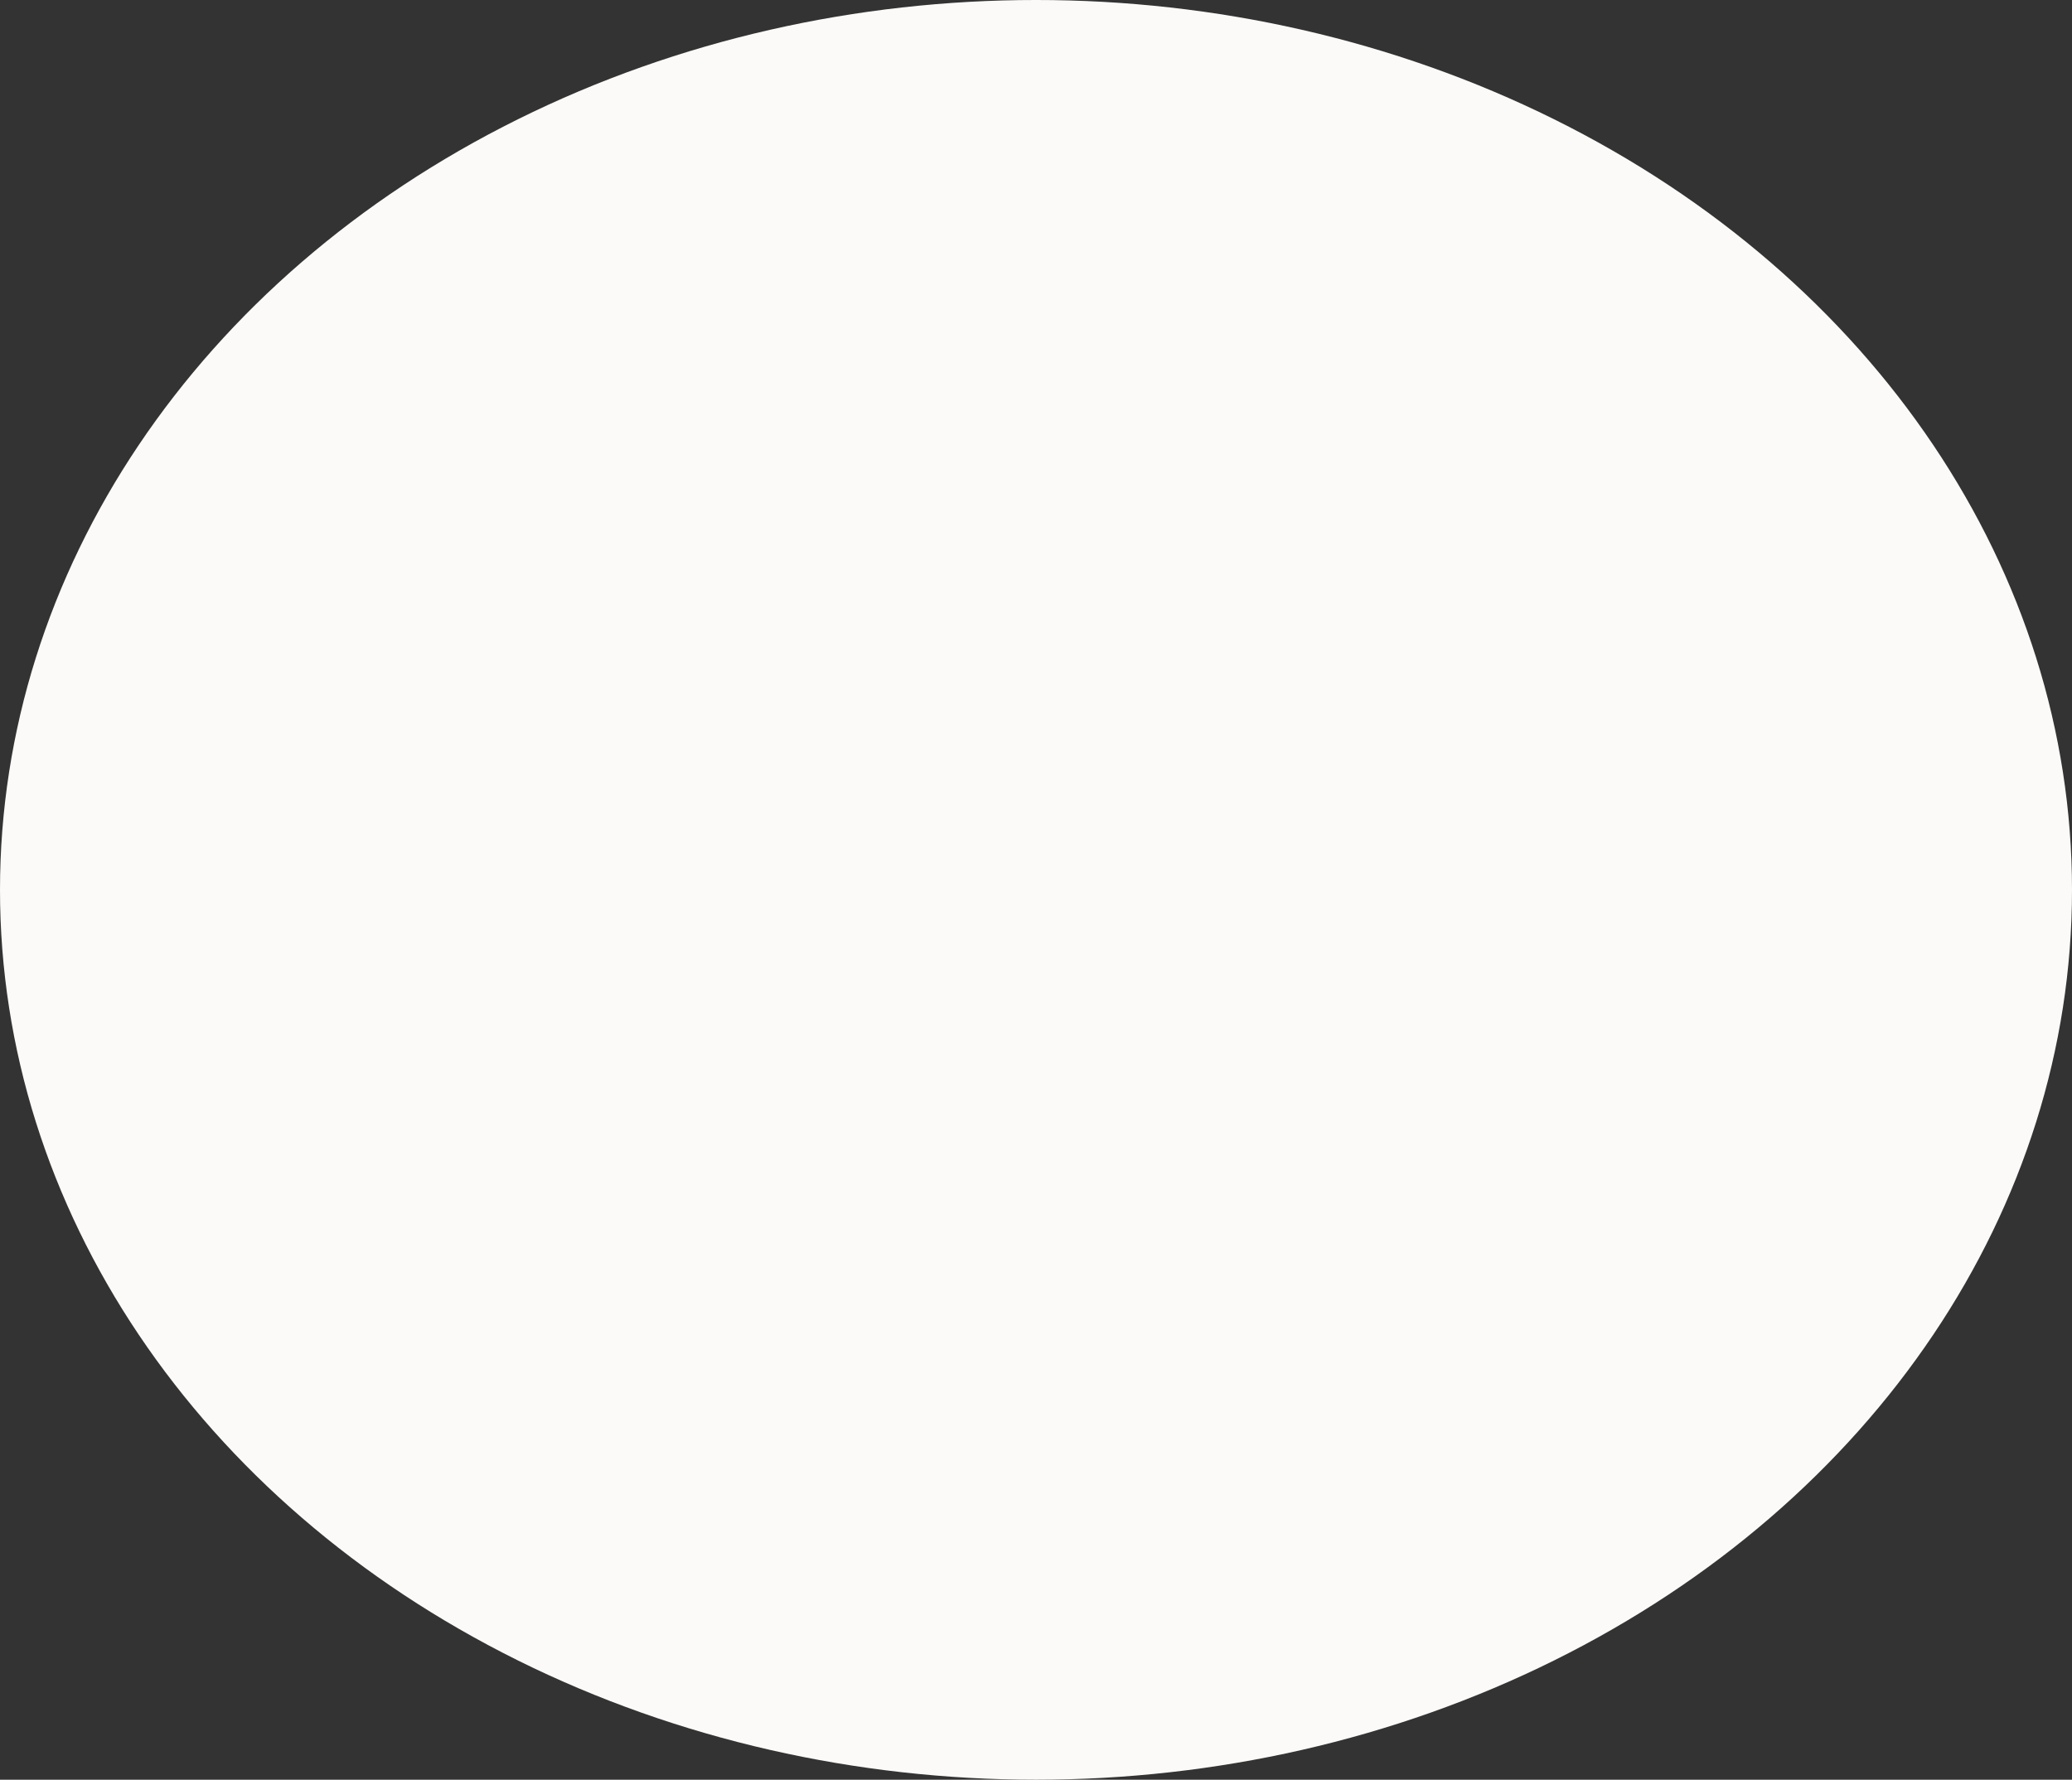 <?xml version="1.0" encoding="UTF-8"?> <svg xmlns="http://www.w3.org/2000/svg" width="596" height="512" viewBox="0 0 596 512" fill="none"><rect x="0" y="0" width="596" height="512" fill="#333333" stroke="none"/> <ellipse cx="298" cy="256" rx="298" ry="256" fill="#FBFAF8"></ellipse> </svg> 